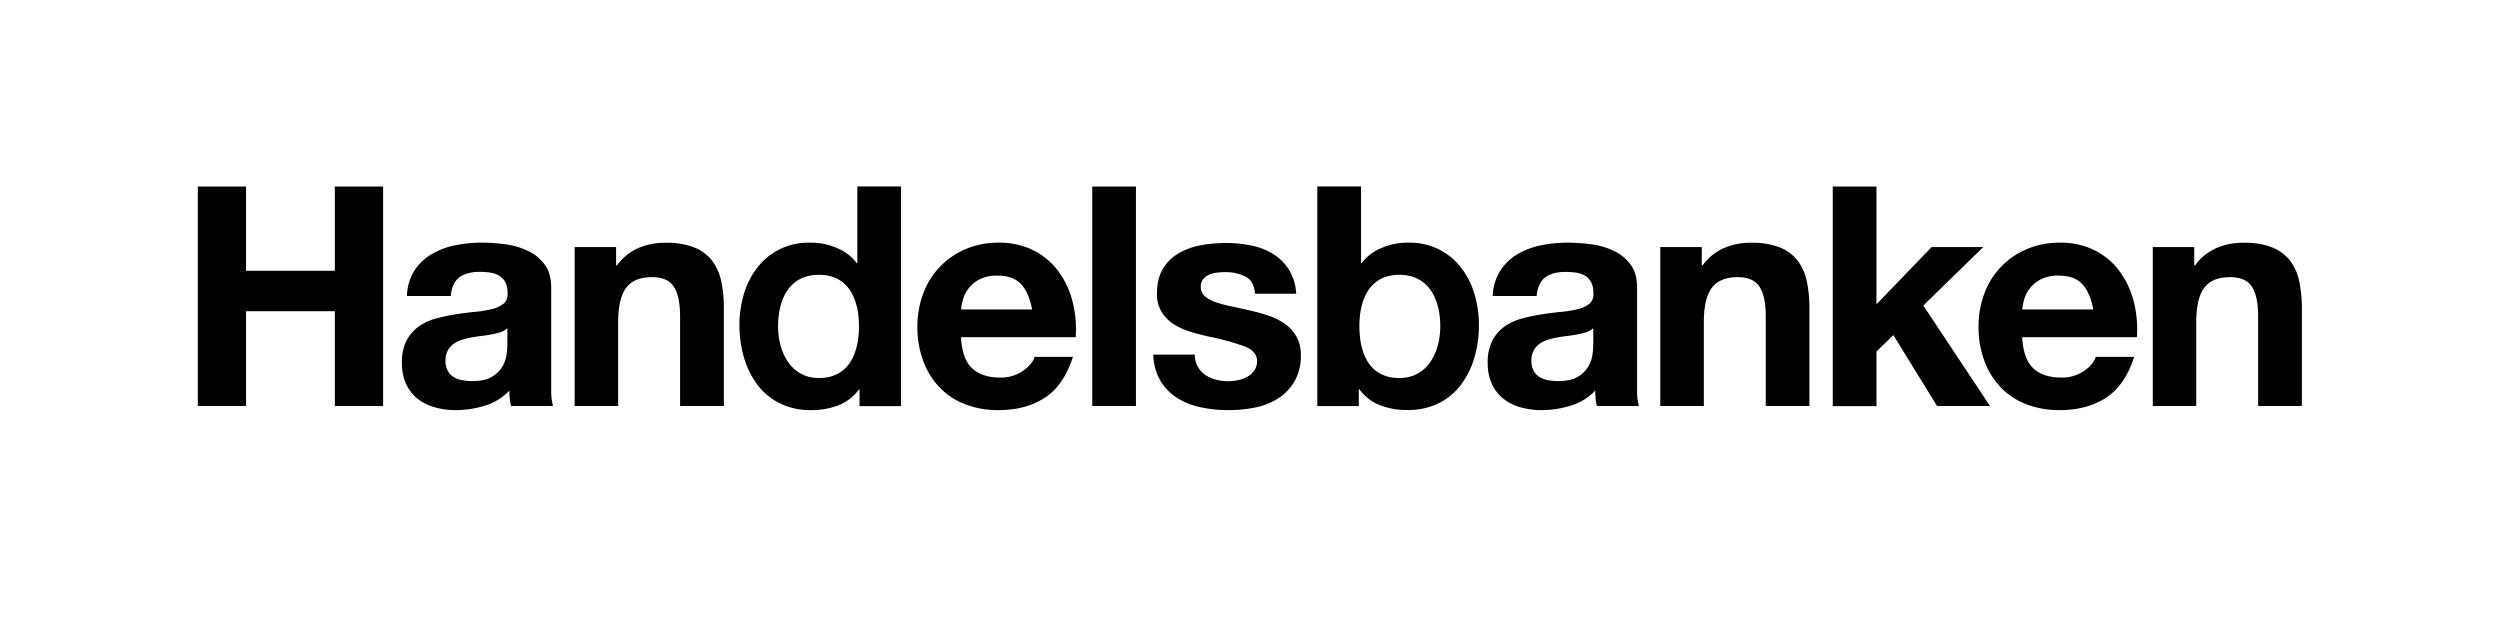 <svg id="Lager_1" data-name="Lager 1" xmlns="http://www.w3.org/2000/svg" viewBox="0 0 1133.86 283.46"><title>HB_LARGE_BLACK</title><path d="M111.6,84.6v38.21h40.27V84.6h21.89v99.55H151.87v-43H111.6v43H89.71V84.6Z"/><path d="M188,122.65a23.78,23.78,0,0,1,7.8-7.4,34,34,0,0,1,10.66-4,59.77,59.77,0,0,1,11.91-1.19,80.75,80.75,0,0,1,11,.77,33.45,33.45,0,0,1,10.17,3,19.84,19.84,0,0,1,7.52,6.21c2,2.64,2.93,6.16,2.93,10.53v37.53l0,9.35a25.68,25.68,0,0,0,.82,6.68h-19a18.38,18.38,0,0,1-.57-2.89c-.17-1.16-.16-2.87-.25-4.07A25.7,25.7,0,0,1,219.89,184a44.74,44.74,0,0,1-13.09,2,35.17,35.17,0,0,1-9.61-1.26,21.86,21.86,0,0,1-7.8-3.91,18.13,18.13,0,0,1-5.22-6.7,22.6,22.6,0,0,1-1.88-9.63,21,21,0,0,1,2.16-10.12A18.15,18.15,0,0,1,190,148a24.86,24.86,0,0,1,7.8-3.56,84.25,84.25,0,0,1,8.84-1.88c3-.46,5.9-.84,8.78-1.12a51.27,51.27,0,0,0,7.66-1.25,13.34,13.34,0,0,0,5.29-2.44,5.36,5.36,0,0,0,1.81-4.68,10.53,10.53,0,0,0-1-5.1,7.74,7.74,0,0,0-2.77-2.93,10.82,10.82,0,0,0-4-1.39,31.86,31.86,0,0,0-4.93-.35c-3.88,0-6.94.84-9.16,2.52s-3.51,4.49-3.88,8.42H184.56A23.12,23.12,0,0,1,188,122.65Zm39,28a30,30,0,0,1-4,1c-1.44.28-2.94.51-4.52.7s-3.15.42-4.72.7a34.83,34.83,0,0,0-4.39,1.11,13.18,13.18,0,0,0-3.75,1.88,9,9,0,0,0-2.57,3,9.65,9.65,0,0,0-1,4.6,9.31,9.31,0,0,0,1,4.46,7.51,7.51,0,0,0,2.64,2.86,11.29,11.29,0,0,0,3.89,1.47,25.69,25.69,0,0,0,4.59.41c3.89,0,6.91-.65,9-2a13.07,13.07,0,0,0,4.73-4.67,14.9,14.9,0,0,0,1.87-5.51,36.09,36.09,0,0,0,.35-4.46v-7.38A8.91,8.91,0,0,1,227.07,150.63Z"/><path d="M680.5,122.65a23.88,23.88,0,0,1,7.8-7.4,34,34,0,0,1,10.66-4,59.77,59.77,0,0,1,11.91-1.19,80.75,80.75,0,0,1,11,.77,33.45,33.45,0,0,1,10.17,3,19.76,19.76,0,0,1,7.52,6.21c2,2.64,2.93,6.16,2.93,10.53v37.53l0,9.35a25.68,25.68,0,0,0,.82,6.68h-19a18.38,18.38,0,0,1-.57-2.89c-.17-1.16-.16-2.87-.25-4.07A25.7,25.7,0,0,1,712.35,184a44.74,44.74,0,0,1-13.09,2,35.17,35.17,0,0,1-9.61-1.26,21.86,21.86,0,0,1-7.8-3.91,18.13,18.13,0,0,1-5.22-6.7,22.6,22.6,0,0,1-1.88-9.63,21,21,0,0,1,2.16-10.12,18.25,18.25,0,0,1,5.57-6.36,25,25,0,0,1,7.8-3.56,84.79,84.79,0,0,1,8.84-1.88c3-.46,5.9-.84,8.78-1.12a51.27,51.27,0,0,0,7.66-1.25,13.34,13.34,0,0,0,5.29-2.44,5.36,5.36,0,0,0,1.81-4.68,10.53,10.53,0,0,0-1-5.1,7.74,7.74,0,0,0-2.77-2.93,10.82,10.82,0,0,0-4-1.39,31.86,31.86,0,0,0-4.93-.35c-3.88,0-6.94.84-9.16,2.52s-3.51,4.49-3.88,8.42H677A23.12,23.12,0,0,1,680.5,122.65Zm39,28a30.53,30.53,0,0,1-4,1c-1.43.28-2.94.51-4.52.7s-3.15.42-4.72.7a34.83,34.83,0,0,0-4.39,1.11,13.18,13.18,0,0,0-3.75,1.88,9,9,0,0,0-2.57,3,9.65,9.65,0,0,0-1,4.6,9.31,9.31,0,0,0,1,4.46,7.51,7.51,0,0,0,2.64,2.86,11.29,11.29,0,0,0,3.89,1.47,25.69,25.69,0,0,0,4.59.41q5.85,0,9-2a13.07,13.07,0,0,0,4.73-4.67,15.11,15.11,0,0,0,1.88-5.51,37.8,37.8,0,0,0,.34-4.46v-7.38A8.86,8.86,0,0,1,719.54,150.63Z"/><path d="M279.43,112.05v8.28h.42a23.55,23.55,0,0,1,9.46-7.74,30.07,30.07,0,0,1,12.59-2.48A33.73,33.73,0,0,1,315,112.27a19.31,19.31,0,0,1,8,6,23.2,23.2,0,0,1,4.12,9.34,58.12,58.12,0,0,1,1.18,12.2v44.34H308.45V143.42q0-8.92-2.8-13.32t-9.92-4.4q-8.1,0-11.74,4.82t-3.63,15.83v37.8H260.64v-72.1Z"/><path d="M771.83,112.05v8.28h.42a23.55,23.55,0,0,1,9.46-7.74,30.05,30.05,0,0,1,12.58-2.48,33.75,33.75,0,0,1,13.06,2.16,19.31,19.31,0,0,1,8,6,23.2,23.2,0,0,1,4.12,9.34,58.12,58.12,0,0,1,1.18,12.2v44.34H800.85V143.42q0-8.92-2.8-13.32t-9.92-4.4q-8.1,0-11.74,4.82t-3.63,15.83v37.8H753v-72.1Z"/><path d="M995.18,112.05v8.28h.41a23.62,23.62,0,0,1,9.46-7.74,30.13,30.13,0,0,1,12.59-2.48,33.7,33.7,0,0,1,13.05,2.16,19.25,19.25,0,0,1,8,6,23.06,23.06,0,0,1,4.12,9.34,58.09,58.09,0,0,1,1.19,12.2v44.34h-19.83V143.42q0-8.92-2.79-13.32t-9.92-4.4q-8.12,0-11.74,4.82t-3.63,15.83v37.8H976.38v-72.1Z"/><path d="M440.77,166.92q4.46,4.32,12.82,4.32a17.57,17.57,0,0,0,10.32-3c2.88-2,4.64-4.14,5.3-6.39h17.42q-4.19,13-12.82,18.58T452.89,186a41.17,41.17,0,0,1-15.33-2.72A31.8,31.8,0,0,1,426,175.55a34.94,34.94,0,0,1-7.34-12,44,44,0,0,1-2.58-15.35,42.25,42.25,0,0,1,2.65-15.07A34.86,34.86,0,0,1,437.91,113a37.35,37.35,0,0,1,15-2.93,34.3,34.3,0,0,1,16,3.56,32,32,0,0,1,11.22,9.56,39.3,39.3,0,0,1,6.34,13.68,51.09,51.09,0,0,1,1.4,16.05h-52Q436.31,162.59,440.77,166.92Zm22.37-38q-3.56-3.91-10.8-3.92a17.21,17.21,0,0,0-7.88,1.61,15,15,0,0,0-5,4,14.63,14.63,0,0,0-2.65,5,22.7,22.7,0,0,0-.9,4.76h32.2Q466.7,132.81,463.14,128.9Z"/><path d="M515.2,84.6v99.55H495.38V84.6Z"/><path d="M543.25,166.3a11.42,11.42,0,0,0,3.42,3.75,14.6,14.6,0,0,0,4.82,2.15,22.83,22.83,0,0,0,5.65.69,21.5,21.5,0,0,0,4.39-.48,15,15,0,0,0,4.19-1.54,9.45,9.45,0,0,0,3.14-2.79,7.29,7.29,0,0,0,1.26-4.39q0-4.47-5.93-6.7a116.91,116.91,0,0,0-16.53-4.46c-2.88-.66-5.7-1.42-8.44-2.3a29.17,29.17,0,0,1-7.32-3.49,17,17,0,0,1-5.16-5.45,15.33,15.33,0,0,1-2-8q0-7,2.72-11.44a19.93,19.93,0,0,1,7.18-7,31.5,31.5,0,0,1,10-3.63,61.86,61.86,0,0,1,11.44-1,56.65,56.65,0,0,1,11.37,1.12,30,30,0,0,1,9.84,3.77,22.54,22.54,0,0,1,7.18,7,23.62,23.62,0,0,1,3.42,11.1H569.19q-.42-5.74-4.33-7.78a19.81,19.81,0,0,0-9.22-2,34.33,34.33,0,0,0-3.63.21,12,12,0,0,0-3.56.91,7.27,7.27,0,0,0-2.72,2,5.31,5.31,0,0,0-1.12,3.56,5.45,5.45,0,0,0,1.95,4.33,15.16,15.16,0,0,0,5.1,2.72,63.19,63.19,0,0,0,7.18,1.88c2.69.56,5.44,1.17,8.23,1.82a84.12,84.12,0,0,1,8.44,2.37,28,28,0,0,1,7.32,3.7,18,18,0,0,1,5.16,5.72,16.85,16.85,0,0,1,2,8.45A23.12,23.12,0,0,1,587.09,173a22.88,22.88,0,0,1-7.47,7.74,30.47,30.47,0,0,1-10.53,4.12A61.35,61.35,0,0,1,557,186a60.26,60.26,0,0,1-12.28-1.25,32.55,32.55,0,0,1-10.67-4.18,23.81,23.81,0,0,1-7.67-7.73,24.17,24.17,0,0,1-3.28-12h18.8A10.83,10.83,0,0,0,543.25,166.3Z"/><path d="M851.06,84.6V138l25-25.93h23.42l-27.18,26.49,30.25,45.59h-24L858.73,152l-7.67,7.39v24.81H831.23V84.6Z"/><path d="M922.07,166.92q4.45,4.32,12.83,4.32a17.56,17.56,0,0,0,10.31-3q4.32-3,5.3-6.39h17.42q-4.17,13-12.82,18.58T934.2,186a41.22,41.22,0,0,1-15.34-2.72,31.8,31.8,0,0,1-11.58-7.74,34.76,34.76,0,0,1-7.33-12,43.72,43.72,0,0,1-2.59-15.35A42,42,0,0,1,900,133.13,34.89,34.89,0,0,1,919.21,113a37.4,37.4,0,0,1,15-2.93,34.26,34.26,0,0,1,16,3.56,32,32,0,0,1,11.22,9.56,39.3,39.3,0,0,1,6.34,13.68,50.8,50.8,0,0,1,1.4,16.05h-52Q917.61,162.59,922.07,166.92Zm22.38-38Q940.88,125,933.64,125a17.24,17.24,0,0,0-7.88,1.61,14.85,14.85,0,0,0-5,4,14.46,14.46,0,0,0-2.65,5,22.78,22.78,0,0,0-.91,4.76h32.2Q948,132.81,944.45,128.9Z"/><path d="M388.84,84.56v34.82h-.21a21.71,21.71,0,0,0-9.06-6.9,29.23,29.23,0,0,0-12.28-2.41,29.11,29.11,0,0,0-23.92,11.44,36.49,36.49,0,0,0-6,11.93,48.66,48.66,0,0,0-2,14,51.74,51.74,0,0,0,2,14.51,38.66,38.66,0,0,0,6,12.35,28.54,28.54,0,0,0,10.11,8.51A31,31,0,0,0,367.68,186a33.68,33.68,0,0,0,12.13-2,21.14,21.14,0,0,0,9.75-7.37h.28v7.58h18.83V84.56Zm-17.38,86.89c-13.07,0-18.56-12.14-18.56-23.44,0-11.85,4.76-23.37,18.58-23.37,13.66,0,18.1,11.52,18.1,23.24S385.42,171.45,371.46,171.45Z"/><path d="M597.46,84.56v99.6h18.82v-7.58h.28a21.11,21.11,0,0,0,9.76,7.37,33.59,33.59,0,0,0,12.12,2,31.09,31.09,0,0,0,14.22-3.14,28.42,28.42,0,0,0,10.1-8.51,38.45,38.45,0,0,0,6-12.35,51.74,51.74,0,0,0,2-14.51,48.66,48.66,0,0,0-2-14,36.49,36.49,0,0,0-6-11.93,29.11,29.11,0,0,0-23.92-11.44,29.26,29.26,0,0,0-12.28,2.41,21.71,21.71,0,0,0-9.06,6.9h-.21V84.56Zm19.08,63.32c0-11.72,4.44-23.24,18.11-23.24s18.58,11.52,18.58,23.37c0,11.3-5.5,23.44-18.57,23.44C620.7,171.45,616.54,159.73,616.54,147.88Z"/></svg>